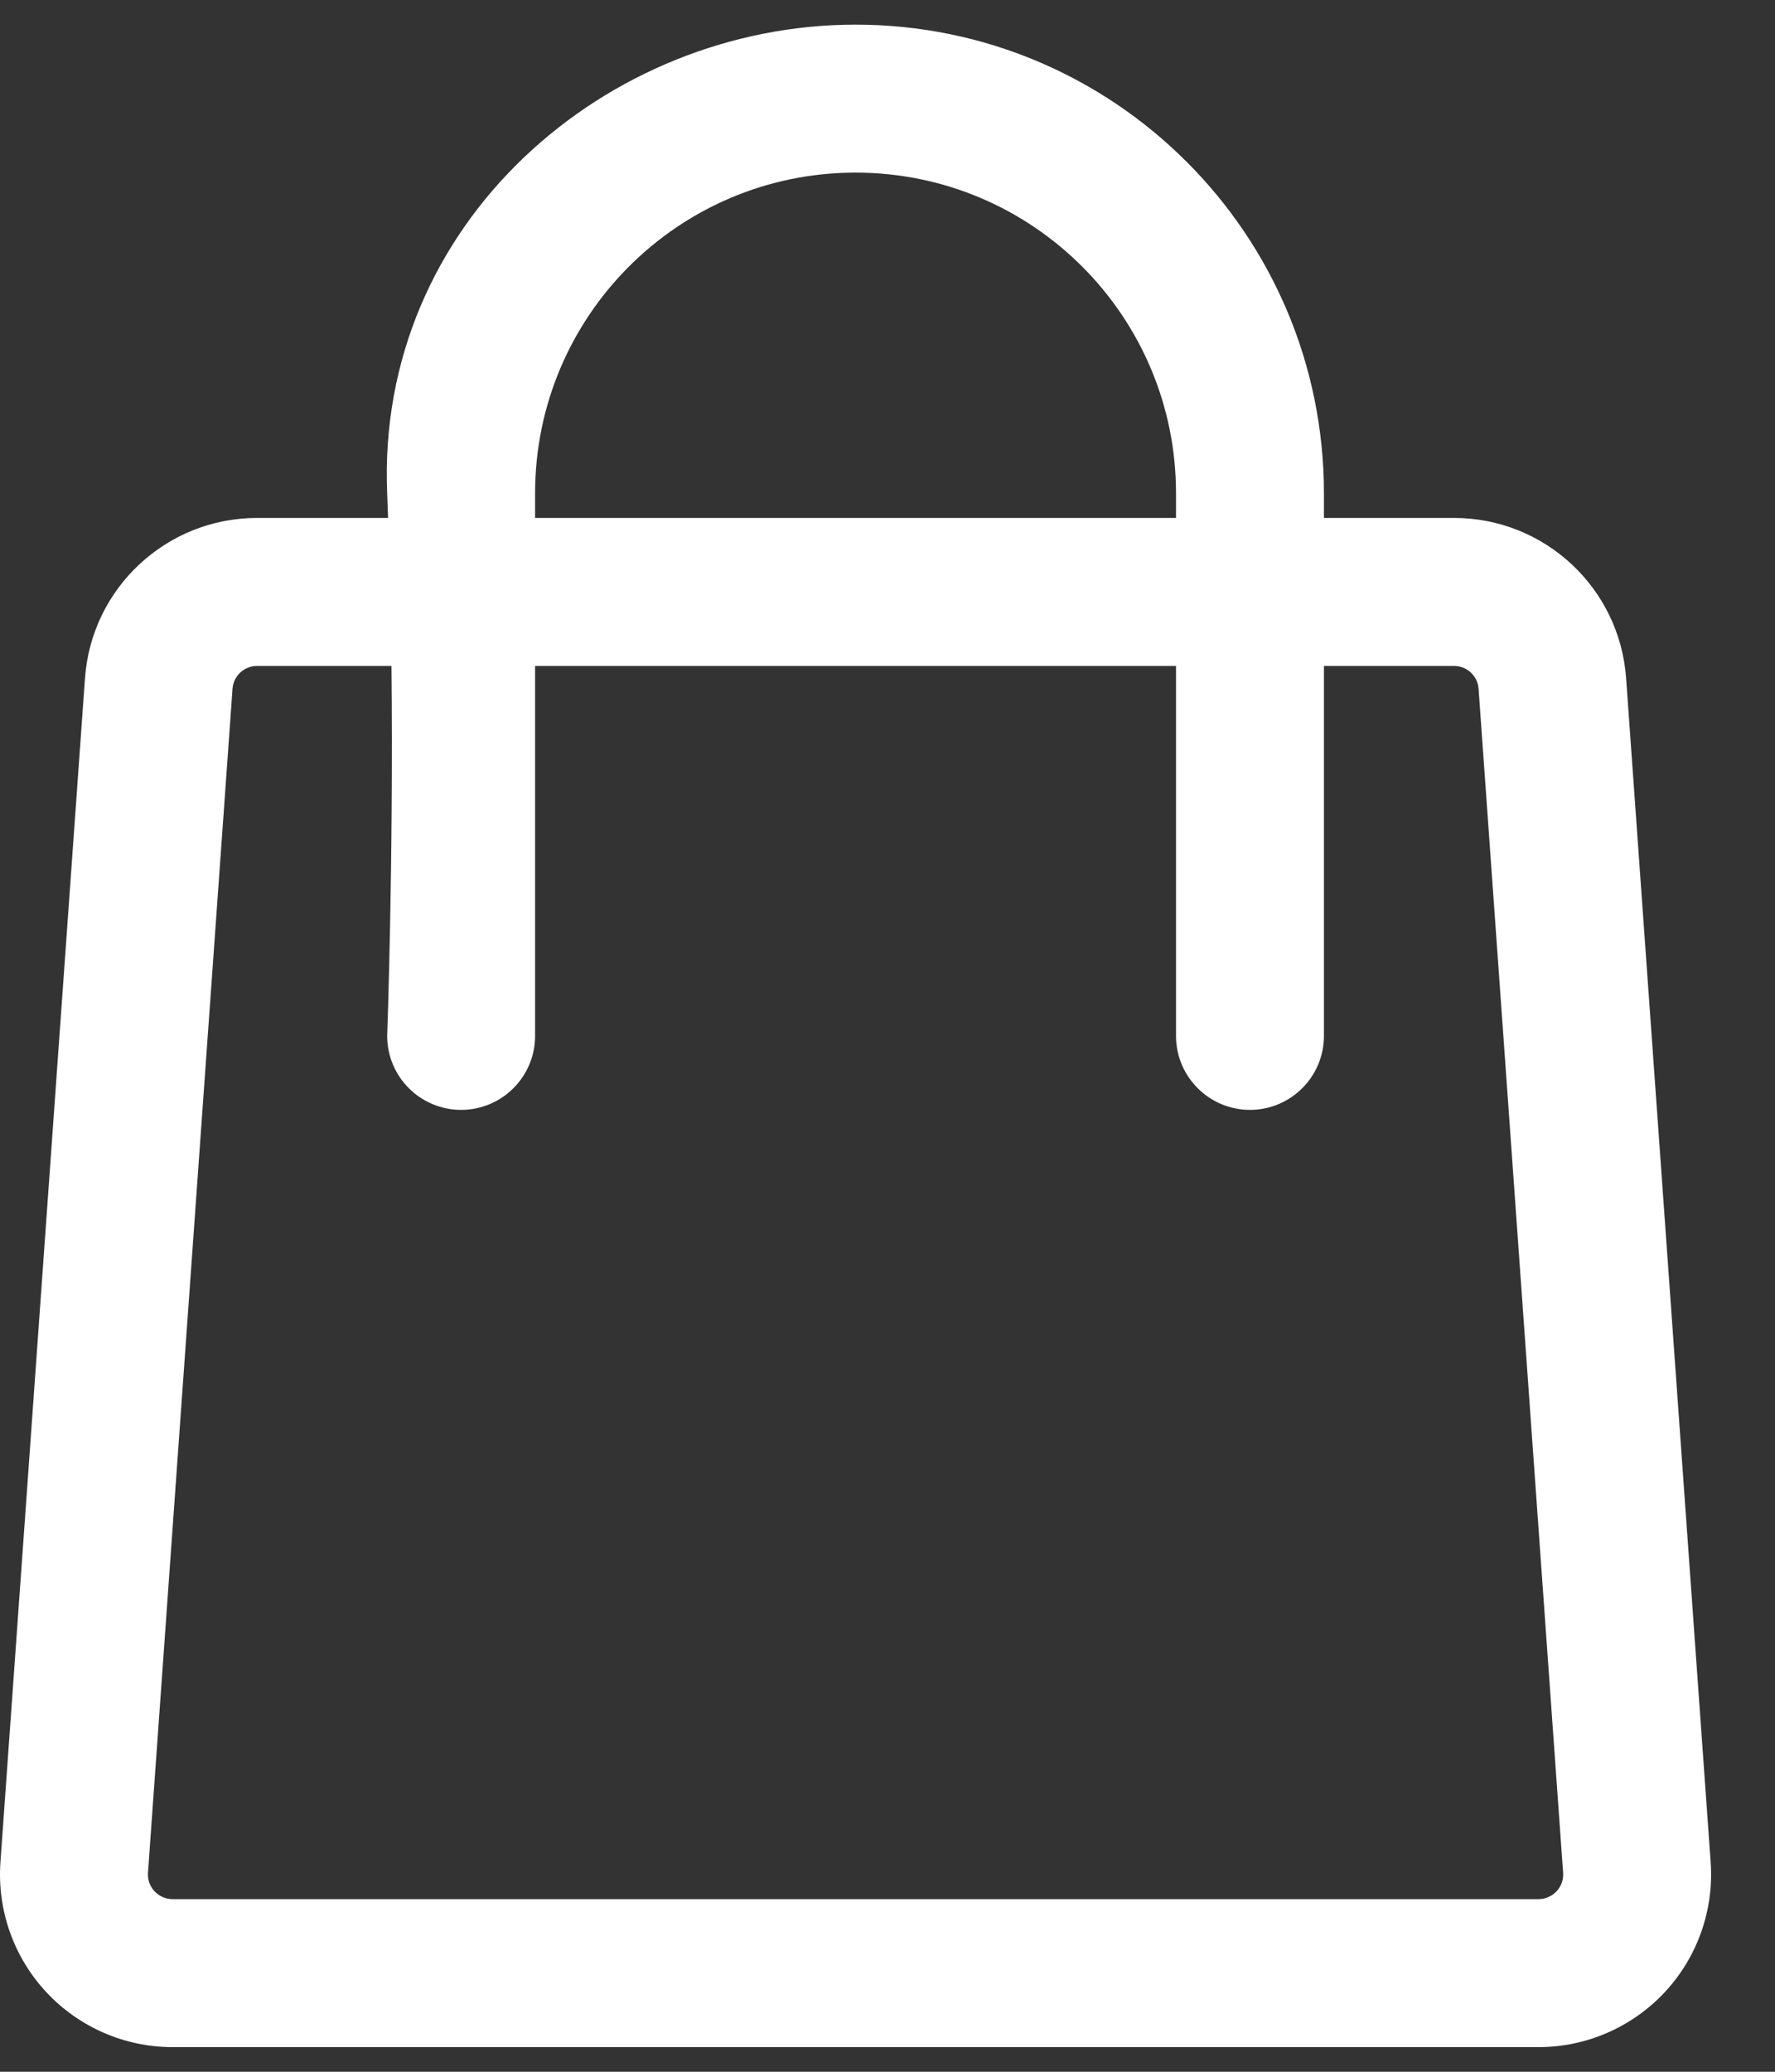 <svg width="24" height="28" viewBox="0 0 24 28" fill="none" xmlns="http://www.w3.org/2000/svg">
<rect x="0" y="0" width="24" height="28" fill="#333333" stroke="none"/>
<path fill-rule="evenodd" clip-rule="evenodd" d="M5.247 7H3.476C2.252 7 1.236 7.946 1.149 9.167L0.006 25.167C-0.04 25.813 0.184 26.449 0.625 26.923C1.067 27.397 1.685 27.667 2.333 27.667H20.803C21.451 27.667 22.069 27.397 22.511 26.923C22.952 26.449 23.176 25.813 23.13 25.167L21.987 9.167C21.9 7.946 20.884 7 19.66 7H17.901V6.667C17.901 3.169 15.066 0.333 11.568 0.333C8.198 0.333 5.083 3.017 5.235 6.667C5.239 6.777 5.243 6.889 5.247 7ZM17.901 9V14C17.901 14.552 17.453 15 16.901 15C16.349 15 15.901 14.552 15.901 14V9H7.235V14C7.235 14.552 6.787 15 6.235 15C5.683 15 5.235 14.552 5.235 14C5.235 14 5.321 11.663 5.293 9H3.476C3.301 9 3.156 9.135 3.144 9.309L2.001 25.309C1.994 25.402 2.026 25.493 2.089 25.561C2.153 25.628 2.241 25.667 2.333 25.667H20.803C20.895 25.667 20.983 25.628 21.047 25.561C21.11 25.493 21.142 25.402 21.135 25.309L19.992 9.309C19.98 9.135 19.835 9 19.66 9H17.901ZM15.901 7V6.667C15.901 4.273 13.961 2.333 11.568 2.333C9.175 2.333 7.235 4.273 7.235 6.667V7H15.901Z" fill="white"/>
</svg>
